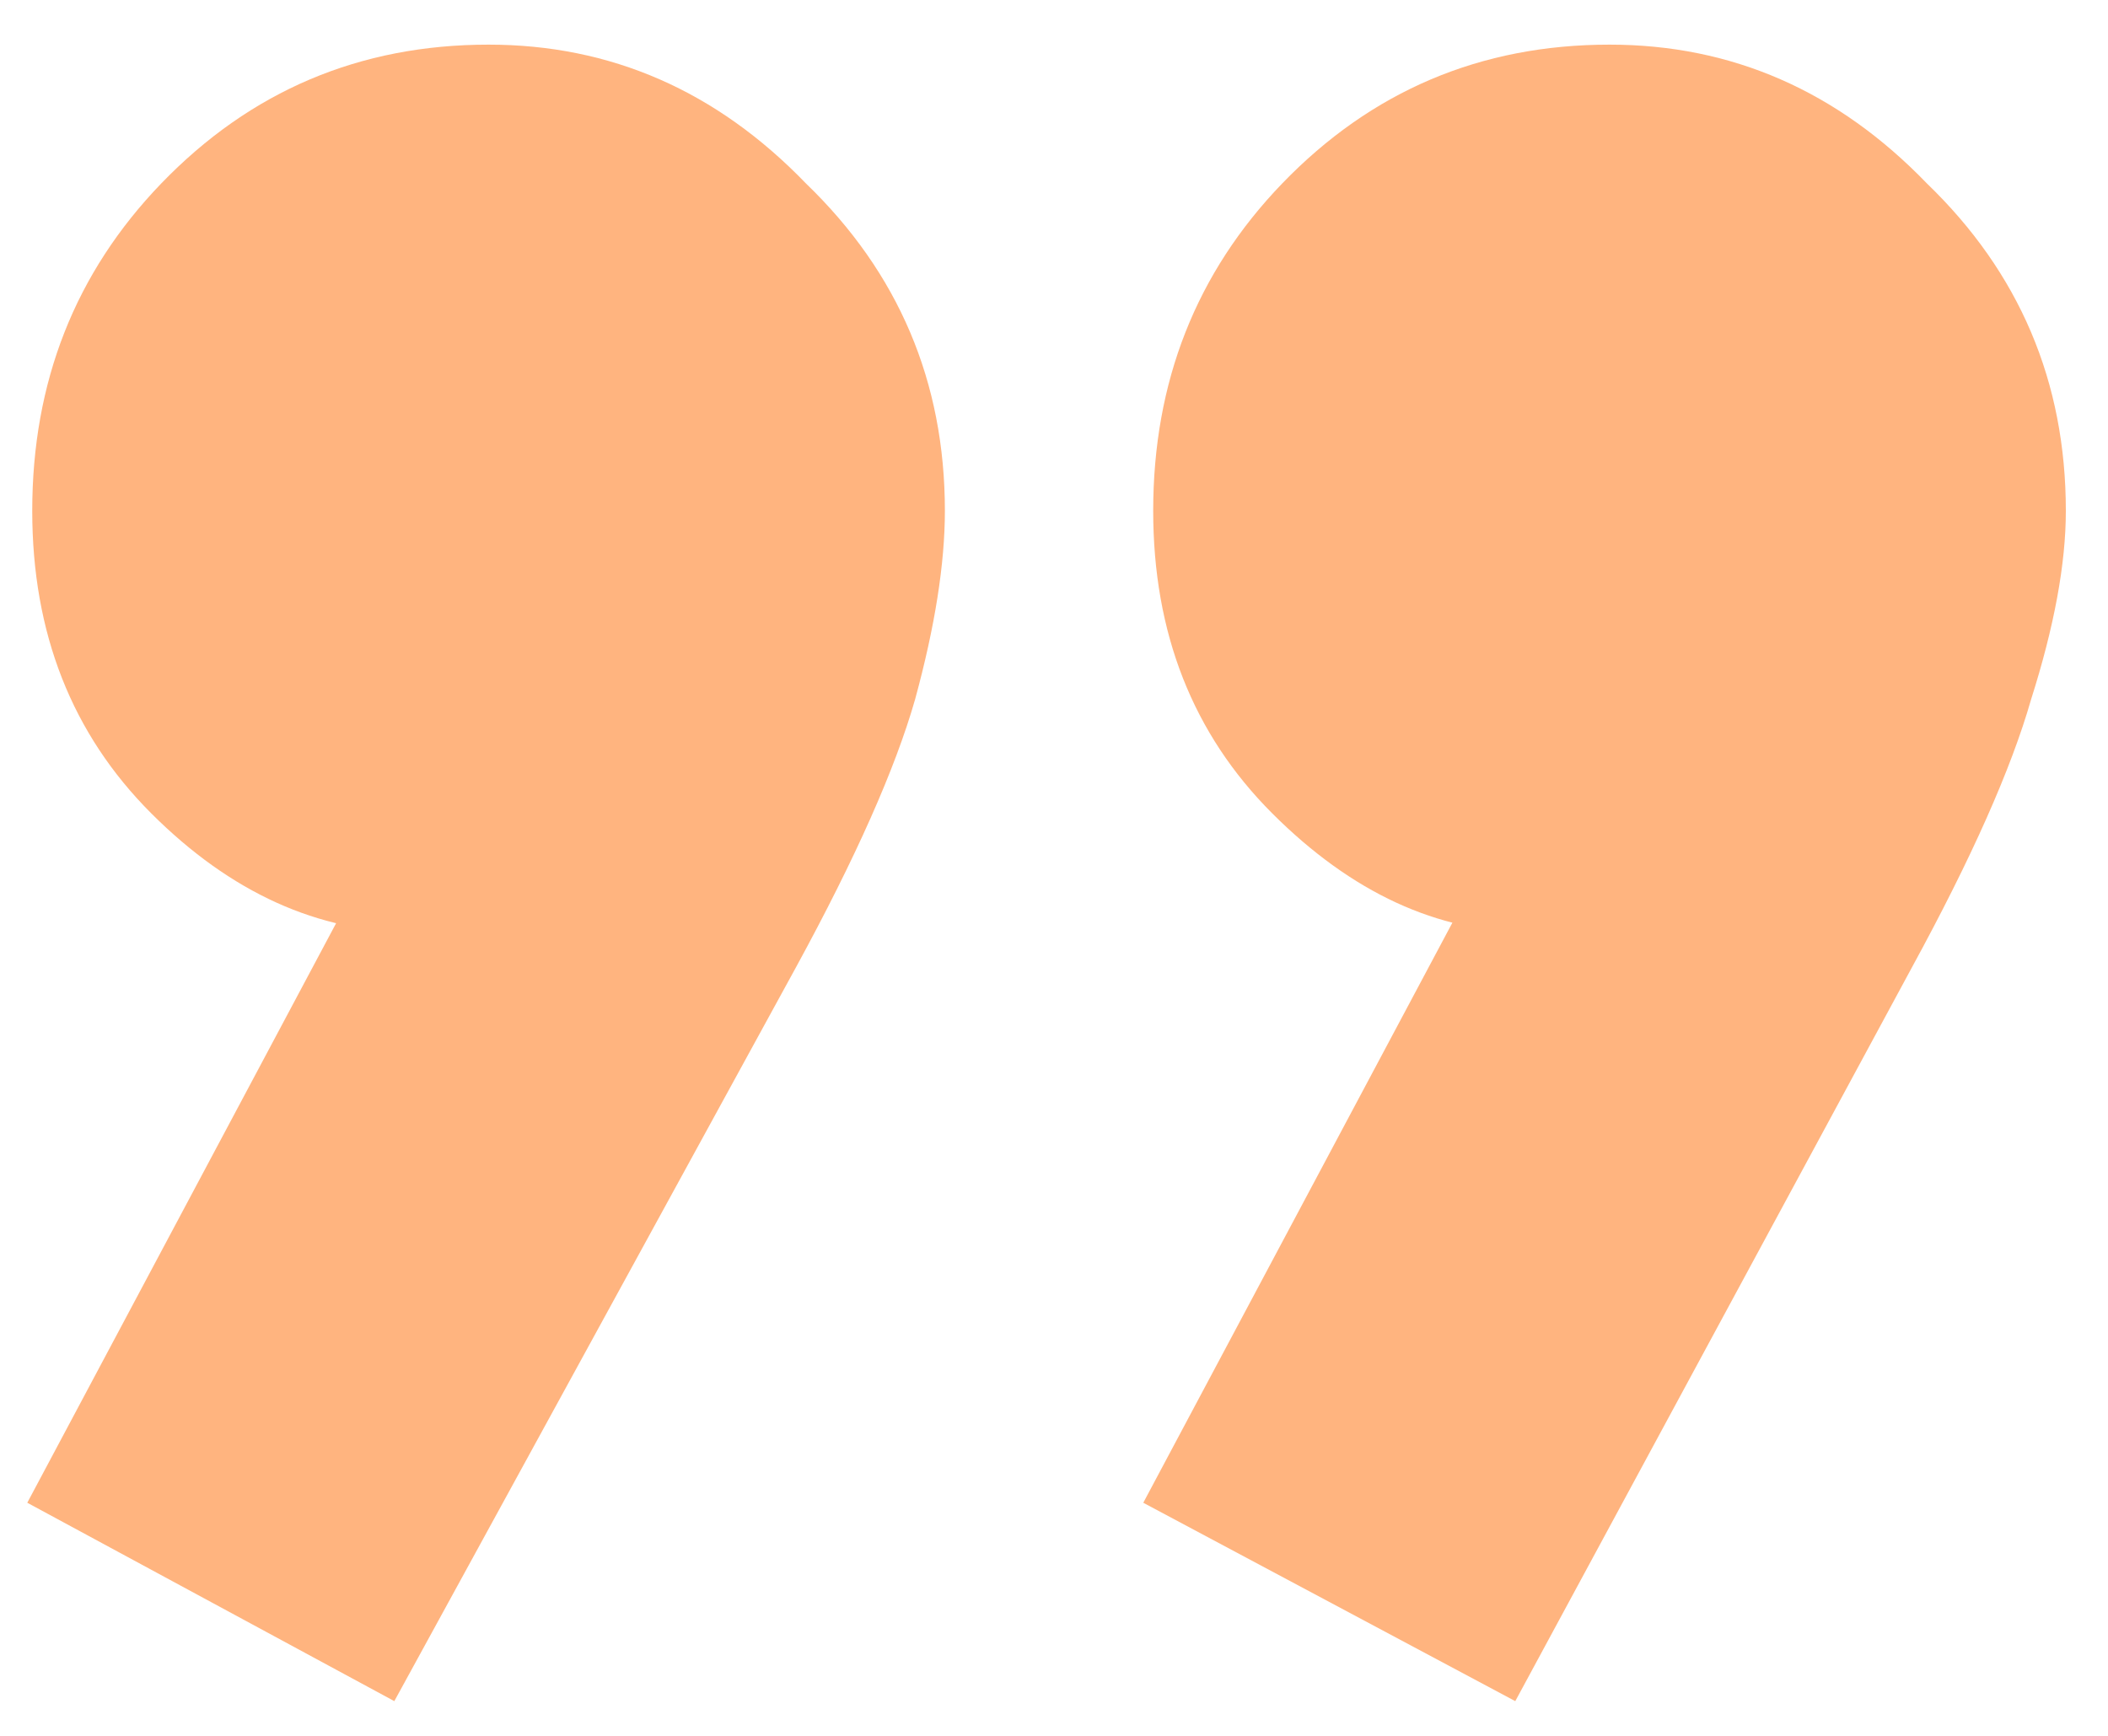 <svg width="34" height="28" viewBox="0 0 34 28" fill="none" xmlns="http://www.w3.org/2000/svg">
<path d="M18.44 24.24L24.28 13.28L27.96 12.32C27.533 13.067 27.053 13.707 26.52 14.24C25.987 14.773 25.373 15.04 24.68 15.04C23.187 15.04 21.8 14.4 20.52 13.12C19.24 11.84 18.6 10.213 18.6 8.24C18.6 6.16 19.293 4.4 20.68 2.96C22.12 1.467 23.88 0.72 25.96 0.72C27.933 0.72 29.64 1.467 31.08 2.96C32.573 4.4 33.32 6.16 33.32 8.24C33.32 9.093 33.133 10.107 32.76 11.28C32.44 12.4 31.8 13.84 30.84 15.6L24.44 27.44L18.44 24.24ZM0.44 24.24L6.28 13.28L9.88 12.32C9.507 13.067 9.053 13.707 8.52 14.24C7.987 14.773 7.373 15.04 6.68 15.04C5.133 15.04 3.72 14.4 2.44 13.12C1.16 11.84 0.52 10.213 0.52 8.24C0.52 6.16 1.213 4.4 2.6 2.96C4.04 1.467 5.8 0.72 7.88 0.72C9.853 0.72 11.56 1.467 13 2.96C14.493 4.4 15.24 6.16 15.24 8.24C15.24 9.093 15.08 10.107 14.76 11.28C14.44 12.4 13.8 13.84 12.84 15.6L6.36 27.44L0.44 24.24Z" fill="#FF6A00" fill-opacity="0.5"/>
</svg>
